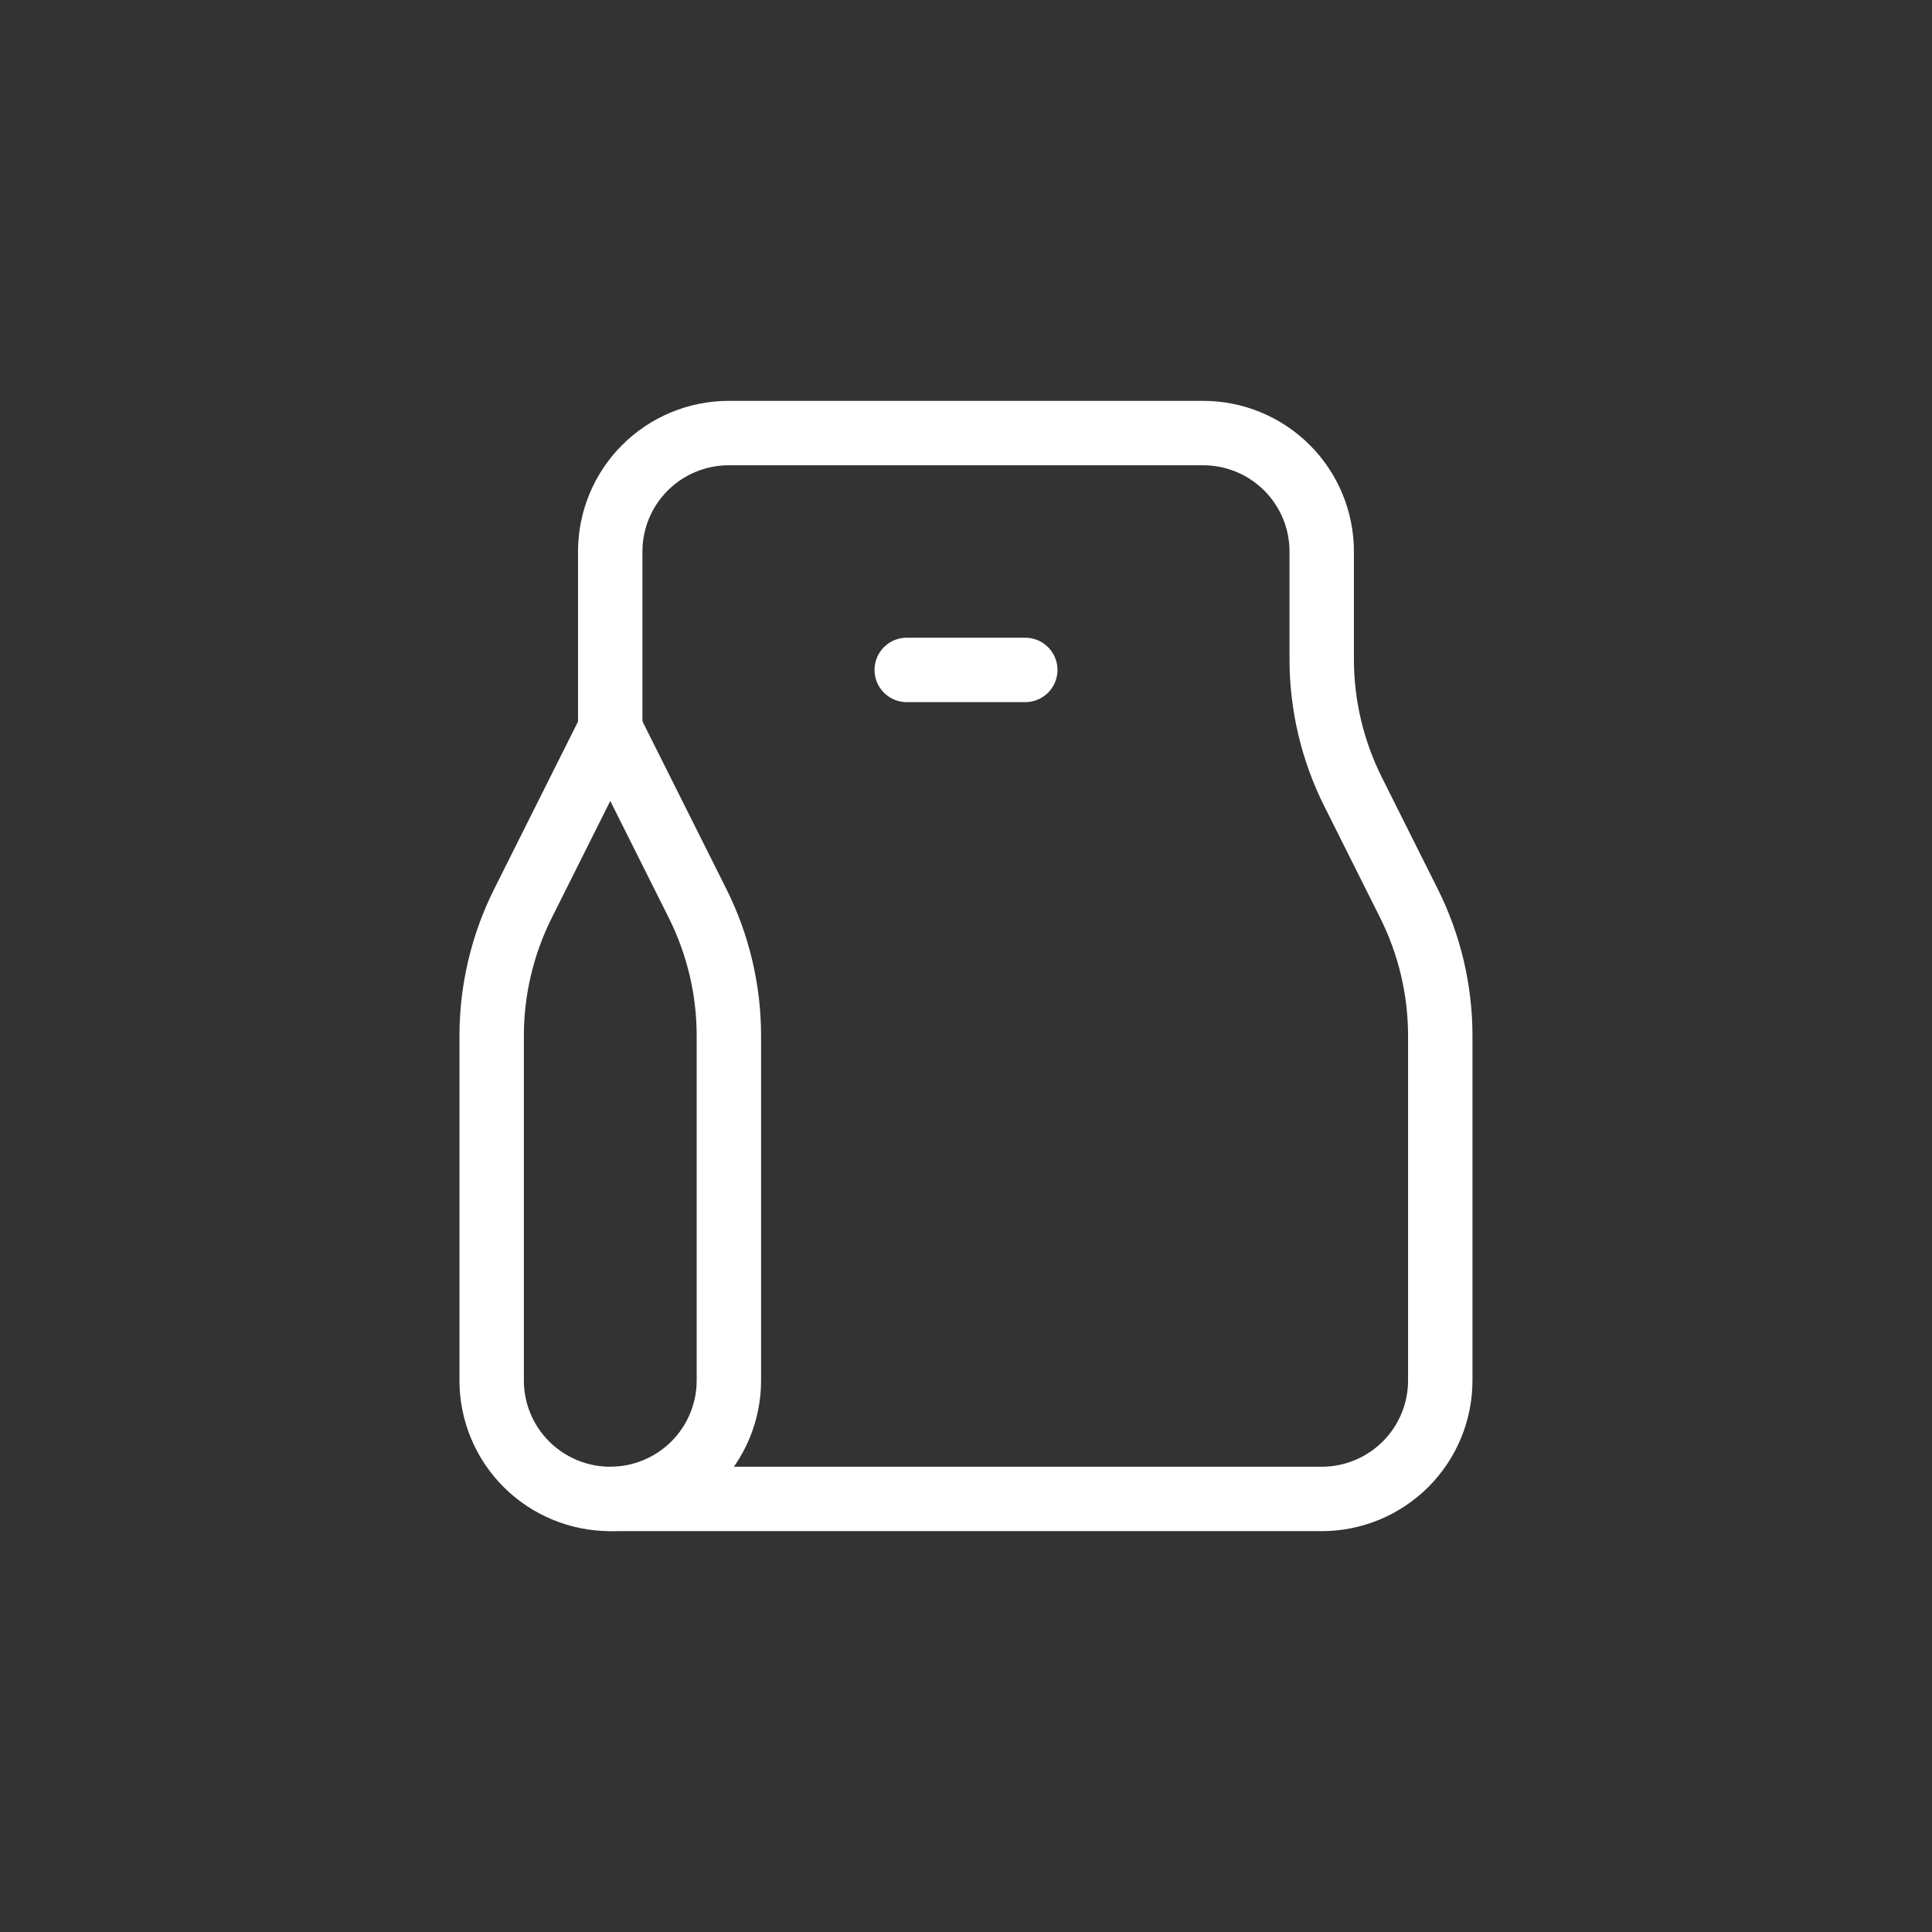 <?xml version="1.0" encoding="UTF-8"?> <svg xmlns="http://www.w3.org/2000/svg" id="Layer_1" version="1.1" viewBox="0 0 60 60"><rect x="0" y="0" width="60" height="60" fill="#333333" stroke="none"/><defs><style> .st0 { fill: none; stroke: #fff; stroke-linecap: round; stroke-linejoin: round; stroke-width: 2px; } </style></defs><path class="st0" d="M22.635,13.449h14.729c.977,0,1.913.388,2.604,1.077.691.69,1.079,1.625,1.079,2.601v3.347c0,1.427.333,2.835.972,4.112l1.738,3.472c.639,1.277.972,2.685.972,4.112v10.703c0,.976-.388,1.911-1.079,2.601-.691.69-1.627,1.077-2.604,1.077h-22.094c-.977,0-1.913-.388-2.604-1.077-.691-.69-1.079-1.625-1.079-2.601v-10.703c0-1.427.333-2.835.972-4.112l2.71-5.414v-5.517c0-.975.388-1.911,1.079-2.601.691-.69,1.627-1.077,2.604-1.077Z"></path><path class="st0" d="M18.953,46.55c.977,0,1.913-.388,2.604-1.077.691-.69,1.079-1.625,1.079-2.601v-10.703c0-1.427-.333-2.835-.972-4.112l-2.71-5.414"></path><path class="st0" d="M28.159,20.805h3.682"></path></svg> 